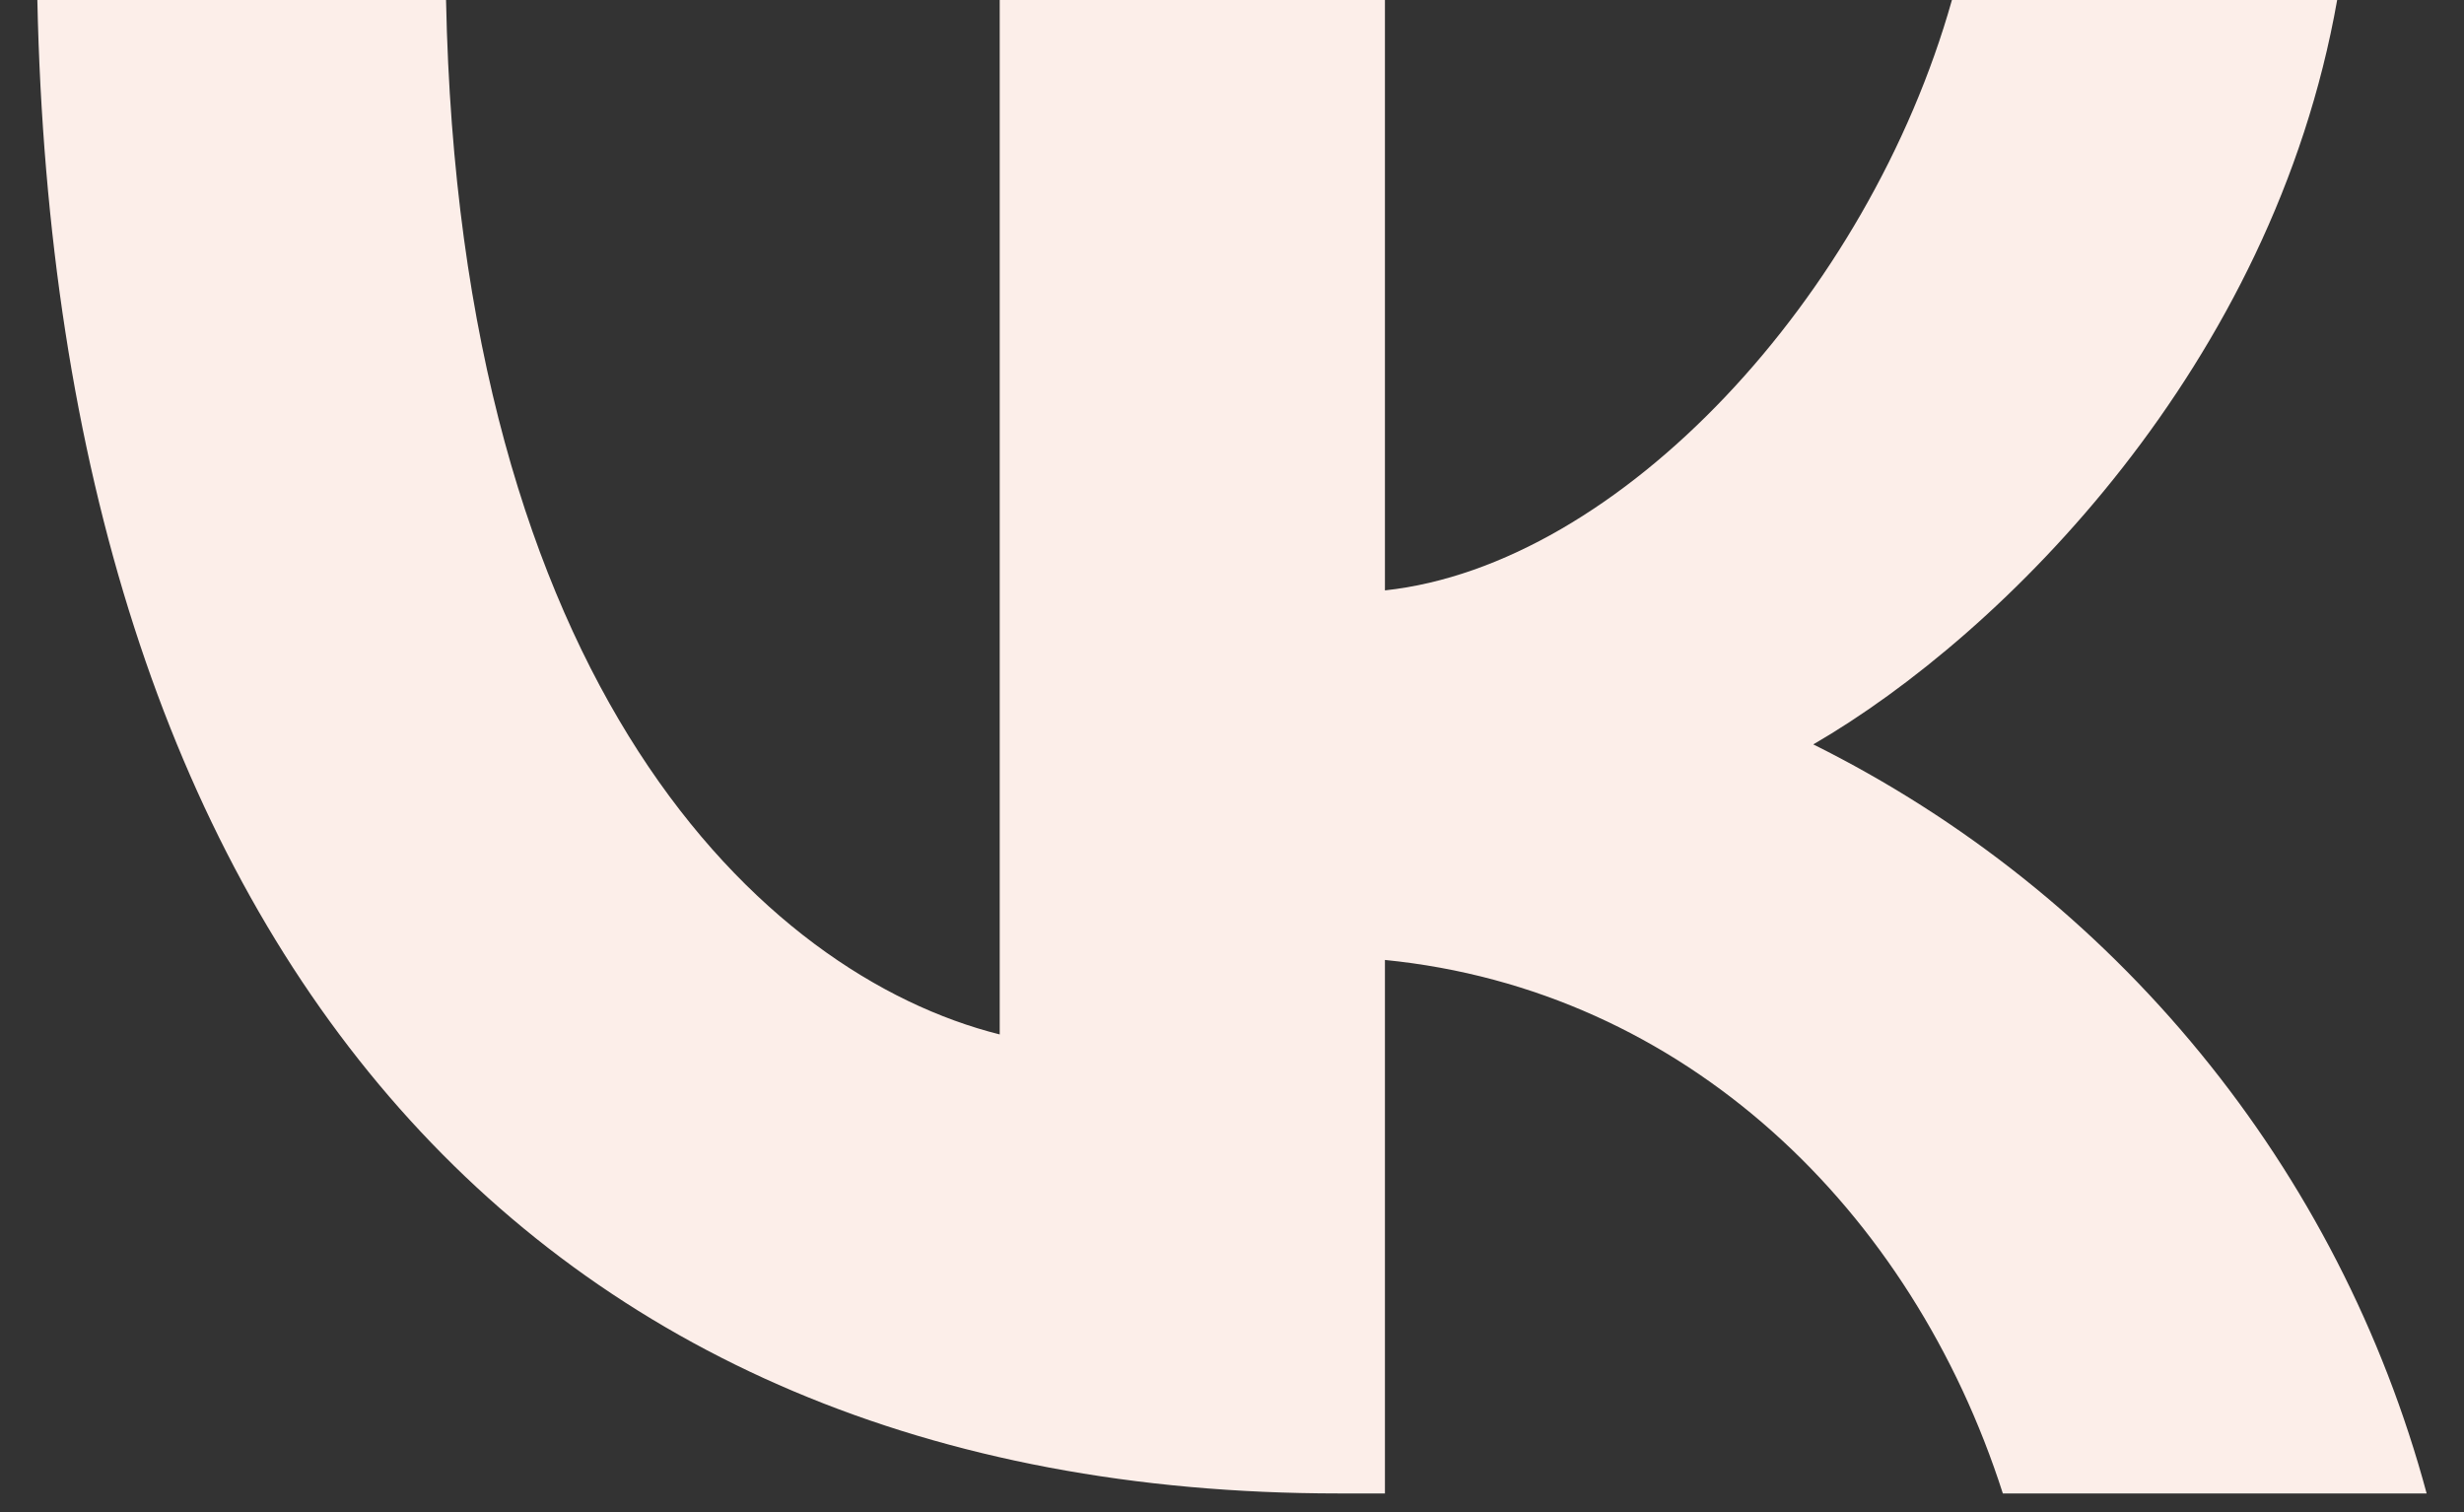 <?xml version="1.0" encoding="UTF-8"?> <svg xmlns="http://www.w3.org/2000/svg" width="44" height="27" viewBox="0 0 44 27" fill="none"><rect x="0" y="0" width="44" height="27" fill="#333333" stroke="none"/> <path d="M23.902 26.667C9.326 26.667 1.016 16.657 0.667 0H7.965C8.207 12.223 13.589 17.403 17.852 18.471V0H24.731V10.542C28.928 10.09 33.366 5.289 34.856 0H41.735C40.588 6.511 35.79 11.316 32.38 13.292C35.047 14.618 37.402 16.496 39.29 18.802C41.179 21.107 42.557 23.788 43.333 26.667H35.765C34.139 21.596 30.086 17.673 24.731 17.141V26.667H23.902Z" fill="#FCEEE9"></path> </svg> 